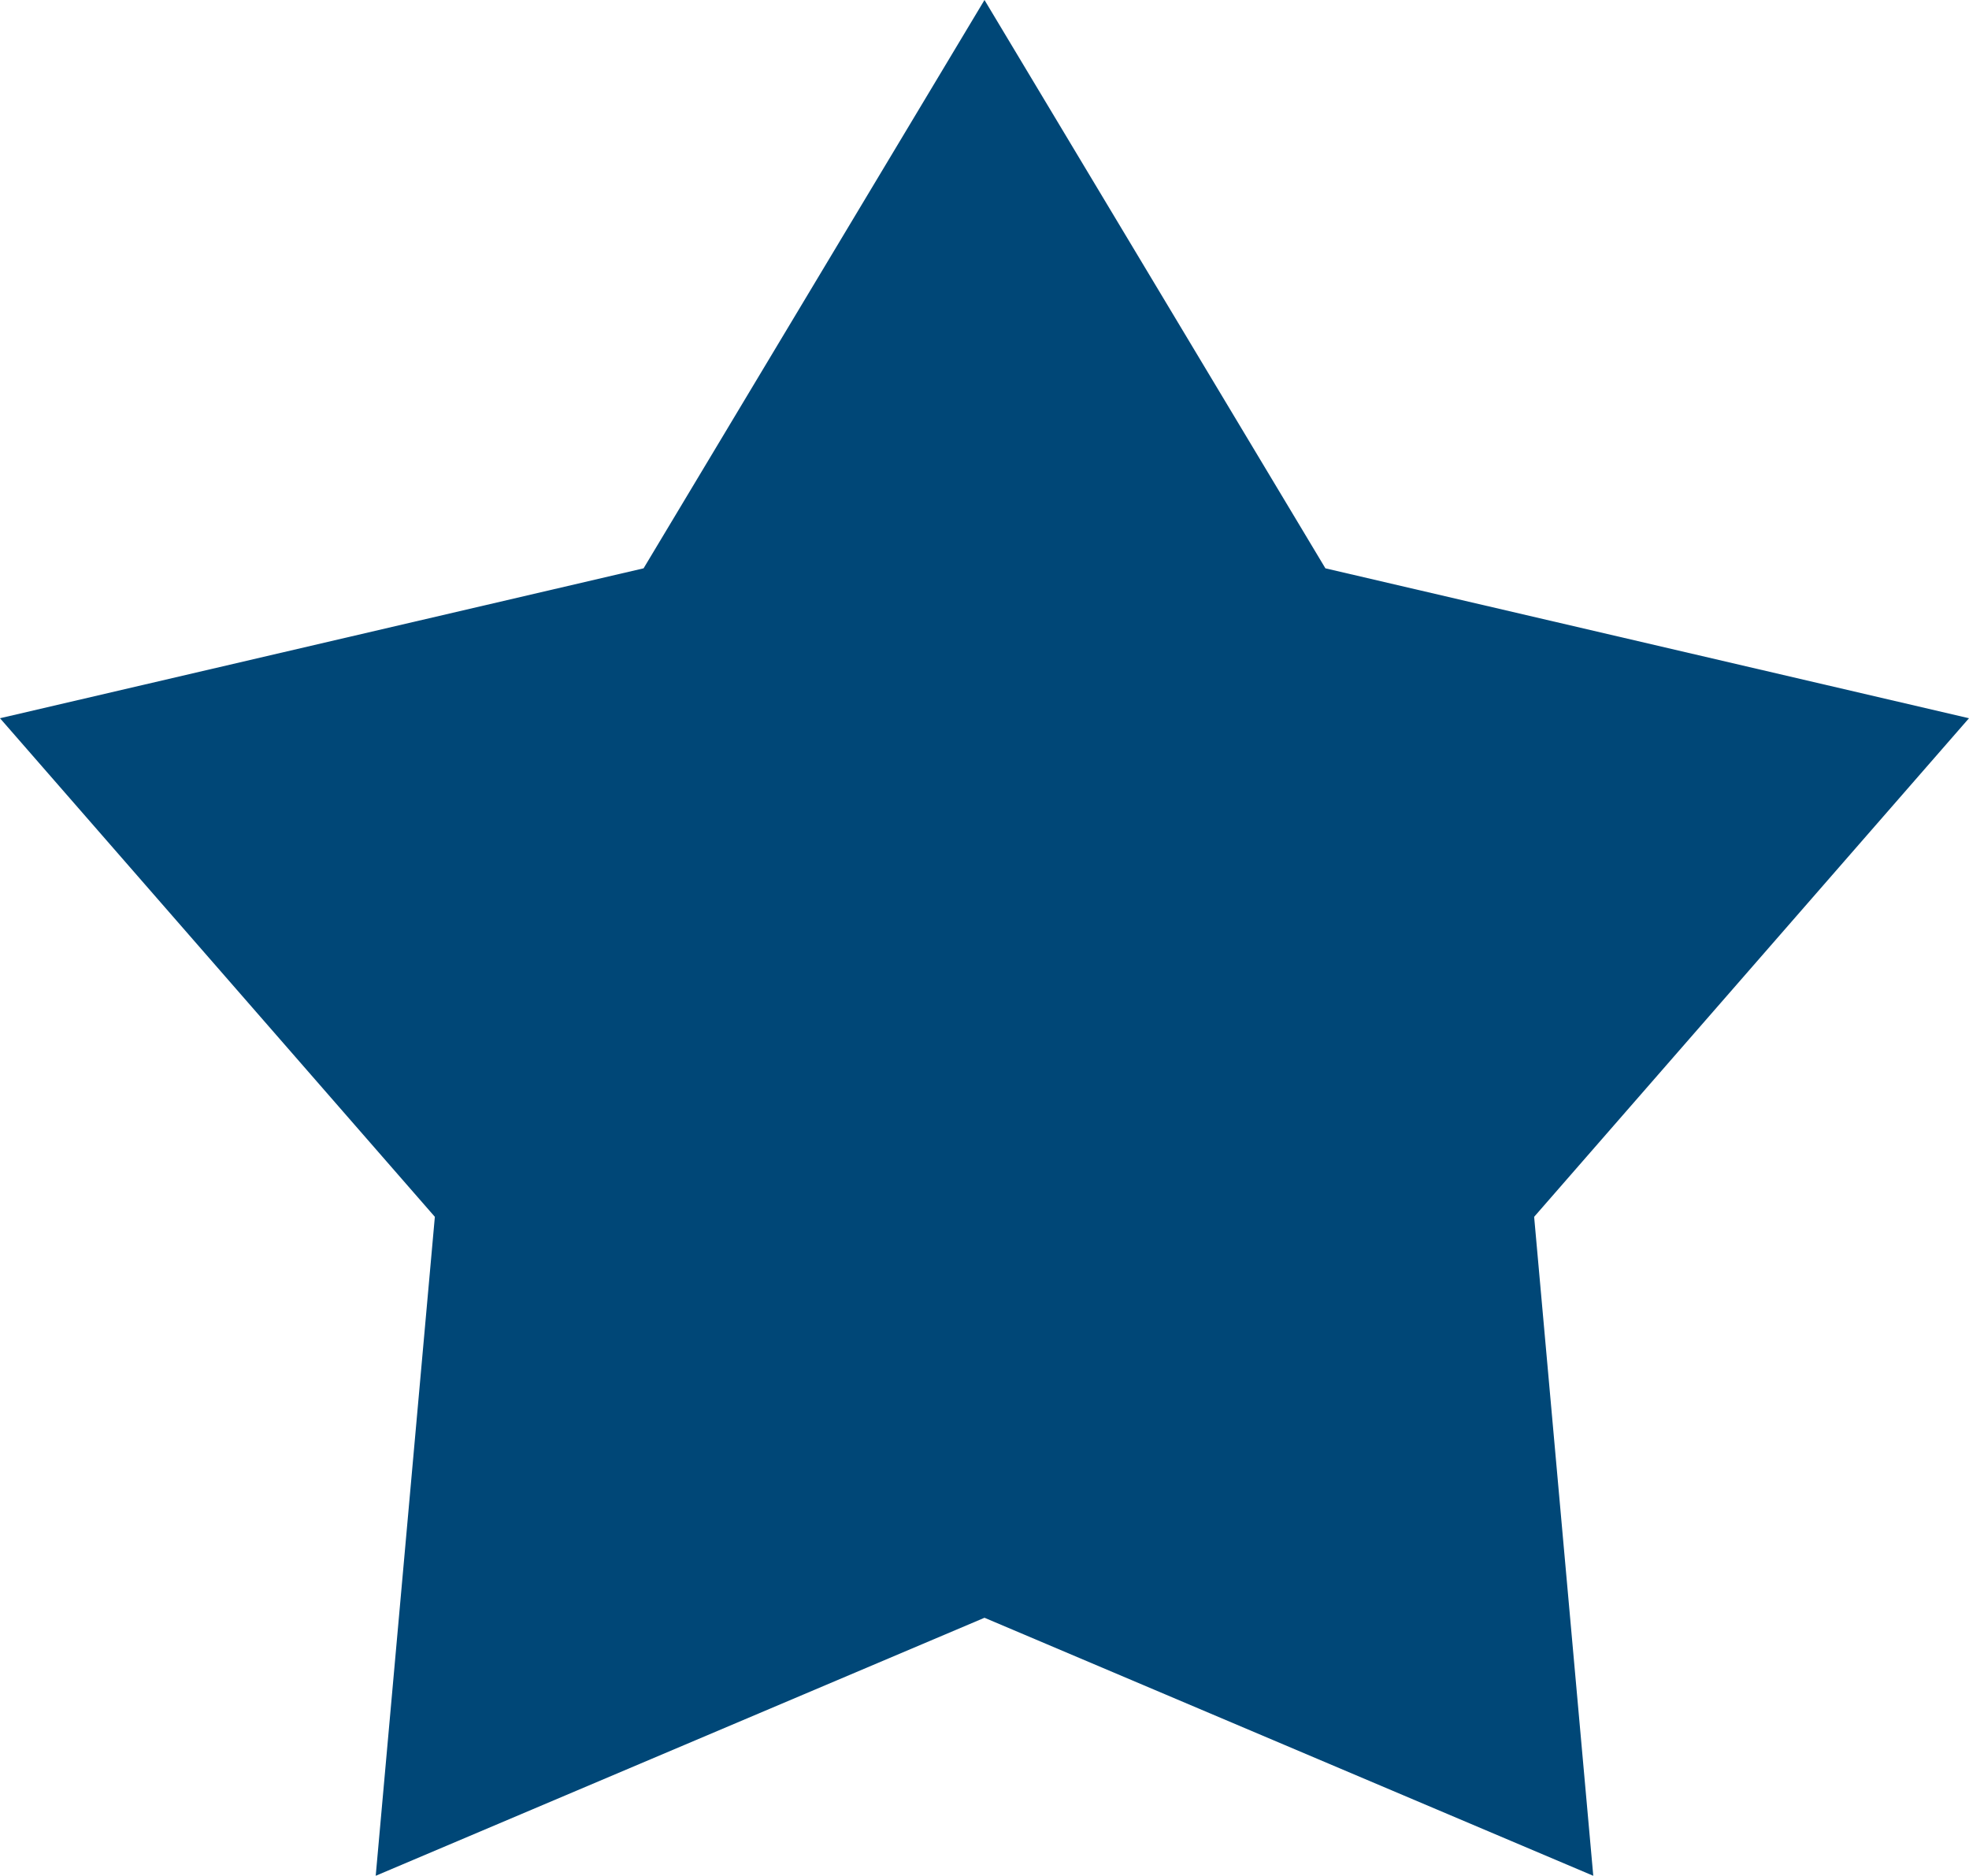 <?xml version="1.0" encoding="UTF-8" standalone="no"?>
<!-- Created with Inkscape (http://www.inkscape.org/) -->

<svg
   xmlns:dc="http://purl.org/dc/elements/1.1/"
   xmlns:cc="http://creativecommons.org/ns#"
   xmlns:rdf="http://www.w3.org/1999/02/22-rdf-syntax-ns#"
   xmlns:svg="http://www.w3.org/2000/svg"
   xmlns="http://www.w3.org/2000/svg"
   xmlns:sodipodi="http://sodipodi.sourceforge.net/DTD/sodipodi-0.dtd"
   xmlns:inkscape="http://www.inkscape.org/namespaces/inkscape"
   width="113.001mm"
   height="107.655mm"
   viewBox="0 0 113.001 107.655"
   version="1.1"
   id="svg118"
   inkscape:version="0.92.3 (2405546, 2018-03-11)"
   sodipodi:docname="FairTrades Star - Blue.svg">
  <defs
     id="defs112">
    <pattern
       y="0"
       x="0"
       height="6"
       width="6"
       patternUnits="userSpaceOnUse"
       id="EMFhbasepattern" />
  </defs>
  <sodipodi:namedview
     id="base"
     pagecolor="#ffffff"
     bordercolor="#666666"
     borderopacity="1.0"
     inkscape:pageopacity="0.0"
     inkscape:pageshadow="2"
     inkscape:zoom="0.35"
     inkscape:cx="130.68733"
     inkscape:cy="290.98789"
     inkscape:document-units="mm"
     inkscape:current-layer="layer1"
     showgrid="false"
     fit-margin-top="0"
     fit-margin-left="0"
     fit-margin-right="0"
     fit-margin-bottom="0"
     inkscape:window-width="3840"
     inkscape:window-height="2003"
     inkscape:window-x="-18"
     inkscape:window-y="3222"
     inkscape:window-maximized="1" />
  <g
     inkscape:label="Layer 1"
     inkscape:groupmode="layer"
     id="layer1"
     transform="translate(-71.256,-118.169)">
    <path
       id="path123"
       d="m 127.756,118.169 19.565,32.617 36.935,8.604 -24.956,28.615 3.394,37.819 -34.938,-14.808 -34.938,14.808 3.394,-37.819 -24.956,-28.615 36.935,-8.604 z"
       style="fill:#004777;fill-opacity:1;fill-rule:evenodd;stroke:none;stroke-width:5.287"
       inkscape:connector-curvature="0" />
  </g>
</svg>
